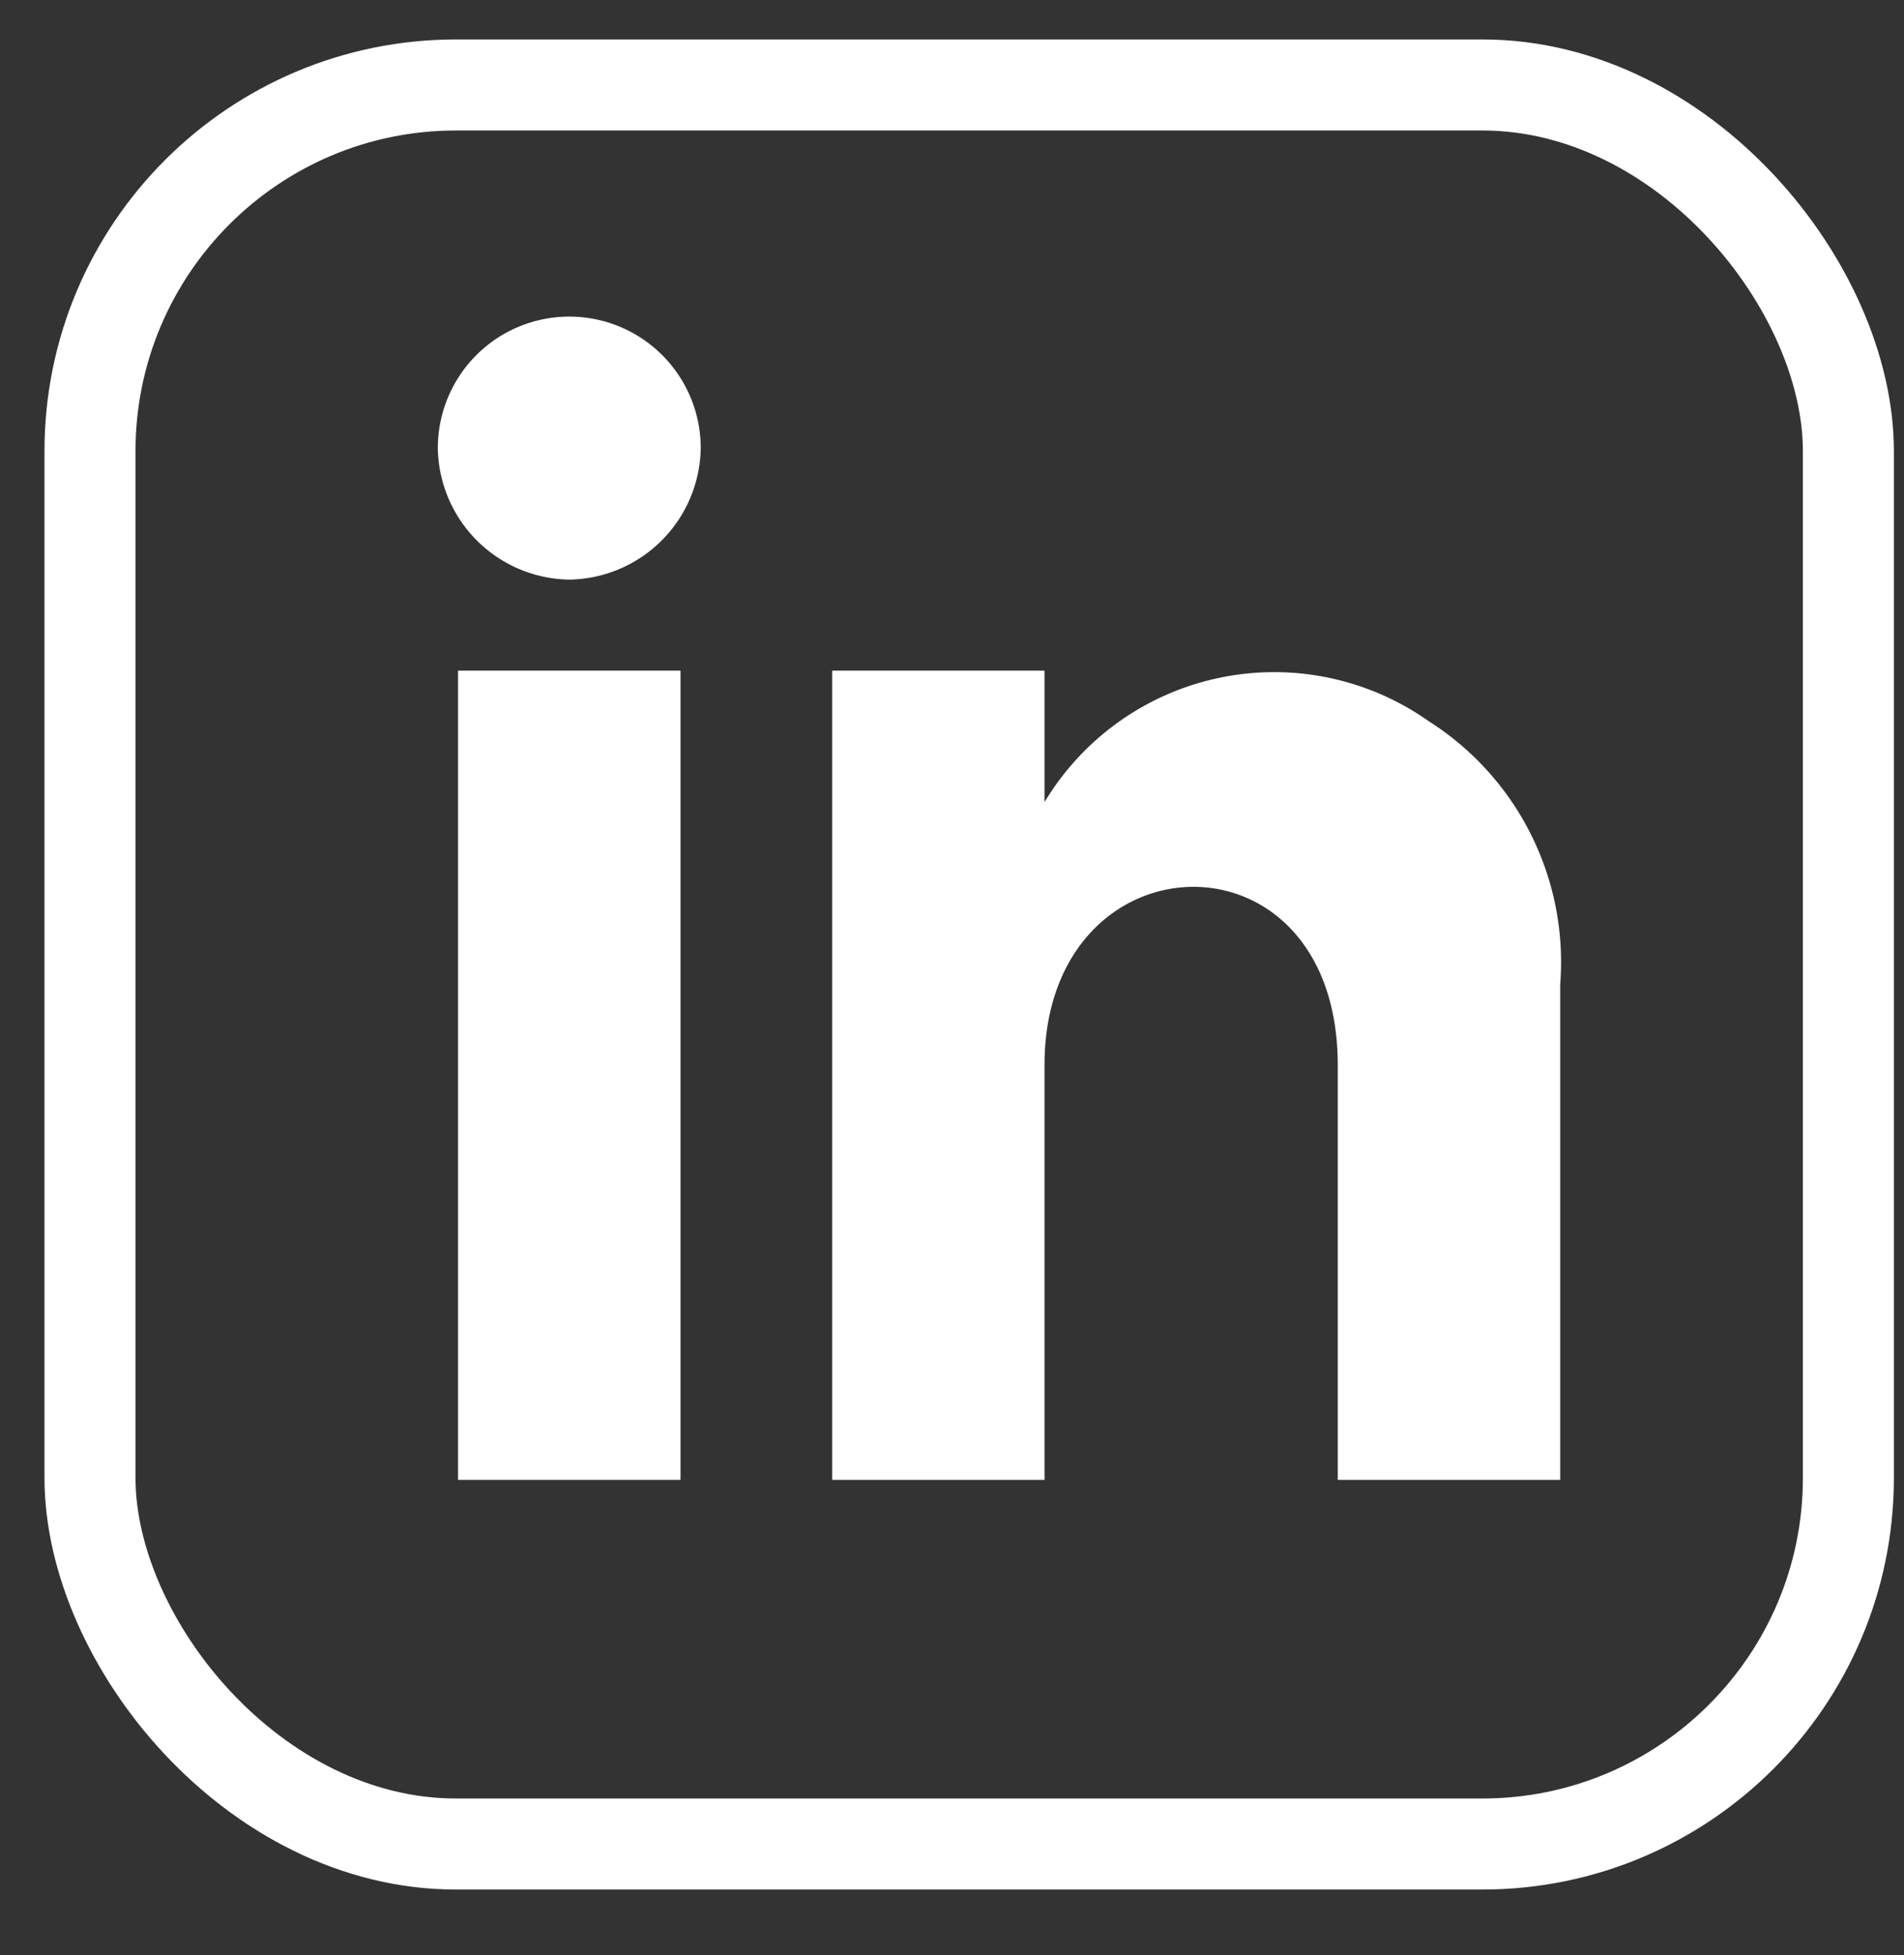 <svg xmlns="http://www.w3.org/2000/svg" viewBox="0 0 18.83 19.33"><rect x="0" y="0" width="18.83" height="19.33" fill="#333333" stroke="none"/><title>Artboard 1</title><rect x="4.53" y="6.63" width="2.2" height="8" style="fill:#fff"/><path d="M5.63,5.73a1.32,1.32,0,0,1-1.3-1.3,1.3,1.3,0,0,1,2.6,0h0a1.32,1.32,0,0,1-1.3,1.3h0" style="fill:#fff"/><path d="M15.43,14.63h-2.2v-4.1c0-2.4-2.9-2.3-2.9,0v4.1H8.23v-8h2.1v1.3a2.65,2.65,0,0,1,3.8-.8,2.82,2.82,0,0,1,1.3,2.6Z" style="fill:#fff"/><rect x="0.89" y="0.84" width="17.39" height="17.39" rx="3.62" ry="3.62" style="fill:none;stroke:#fff;stroke-miterlimit:10;stroke-width:0.9px"/></svg>